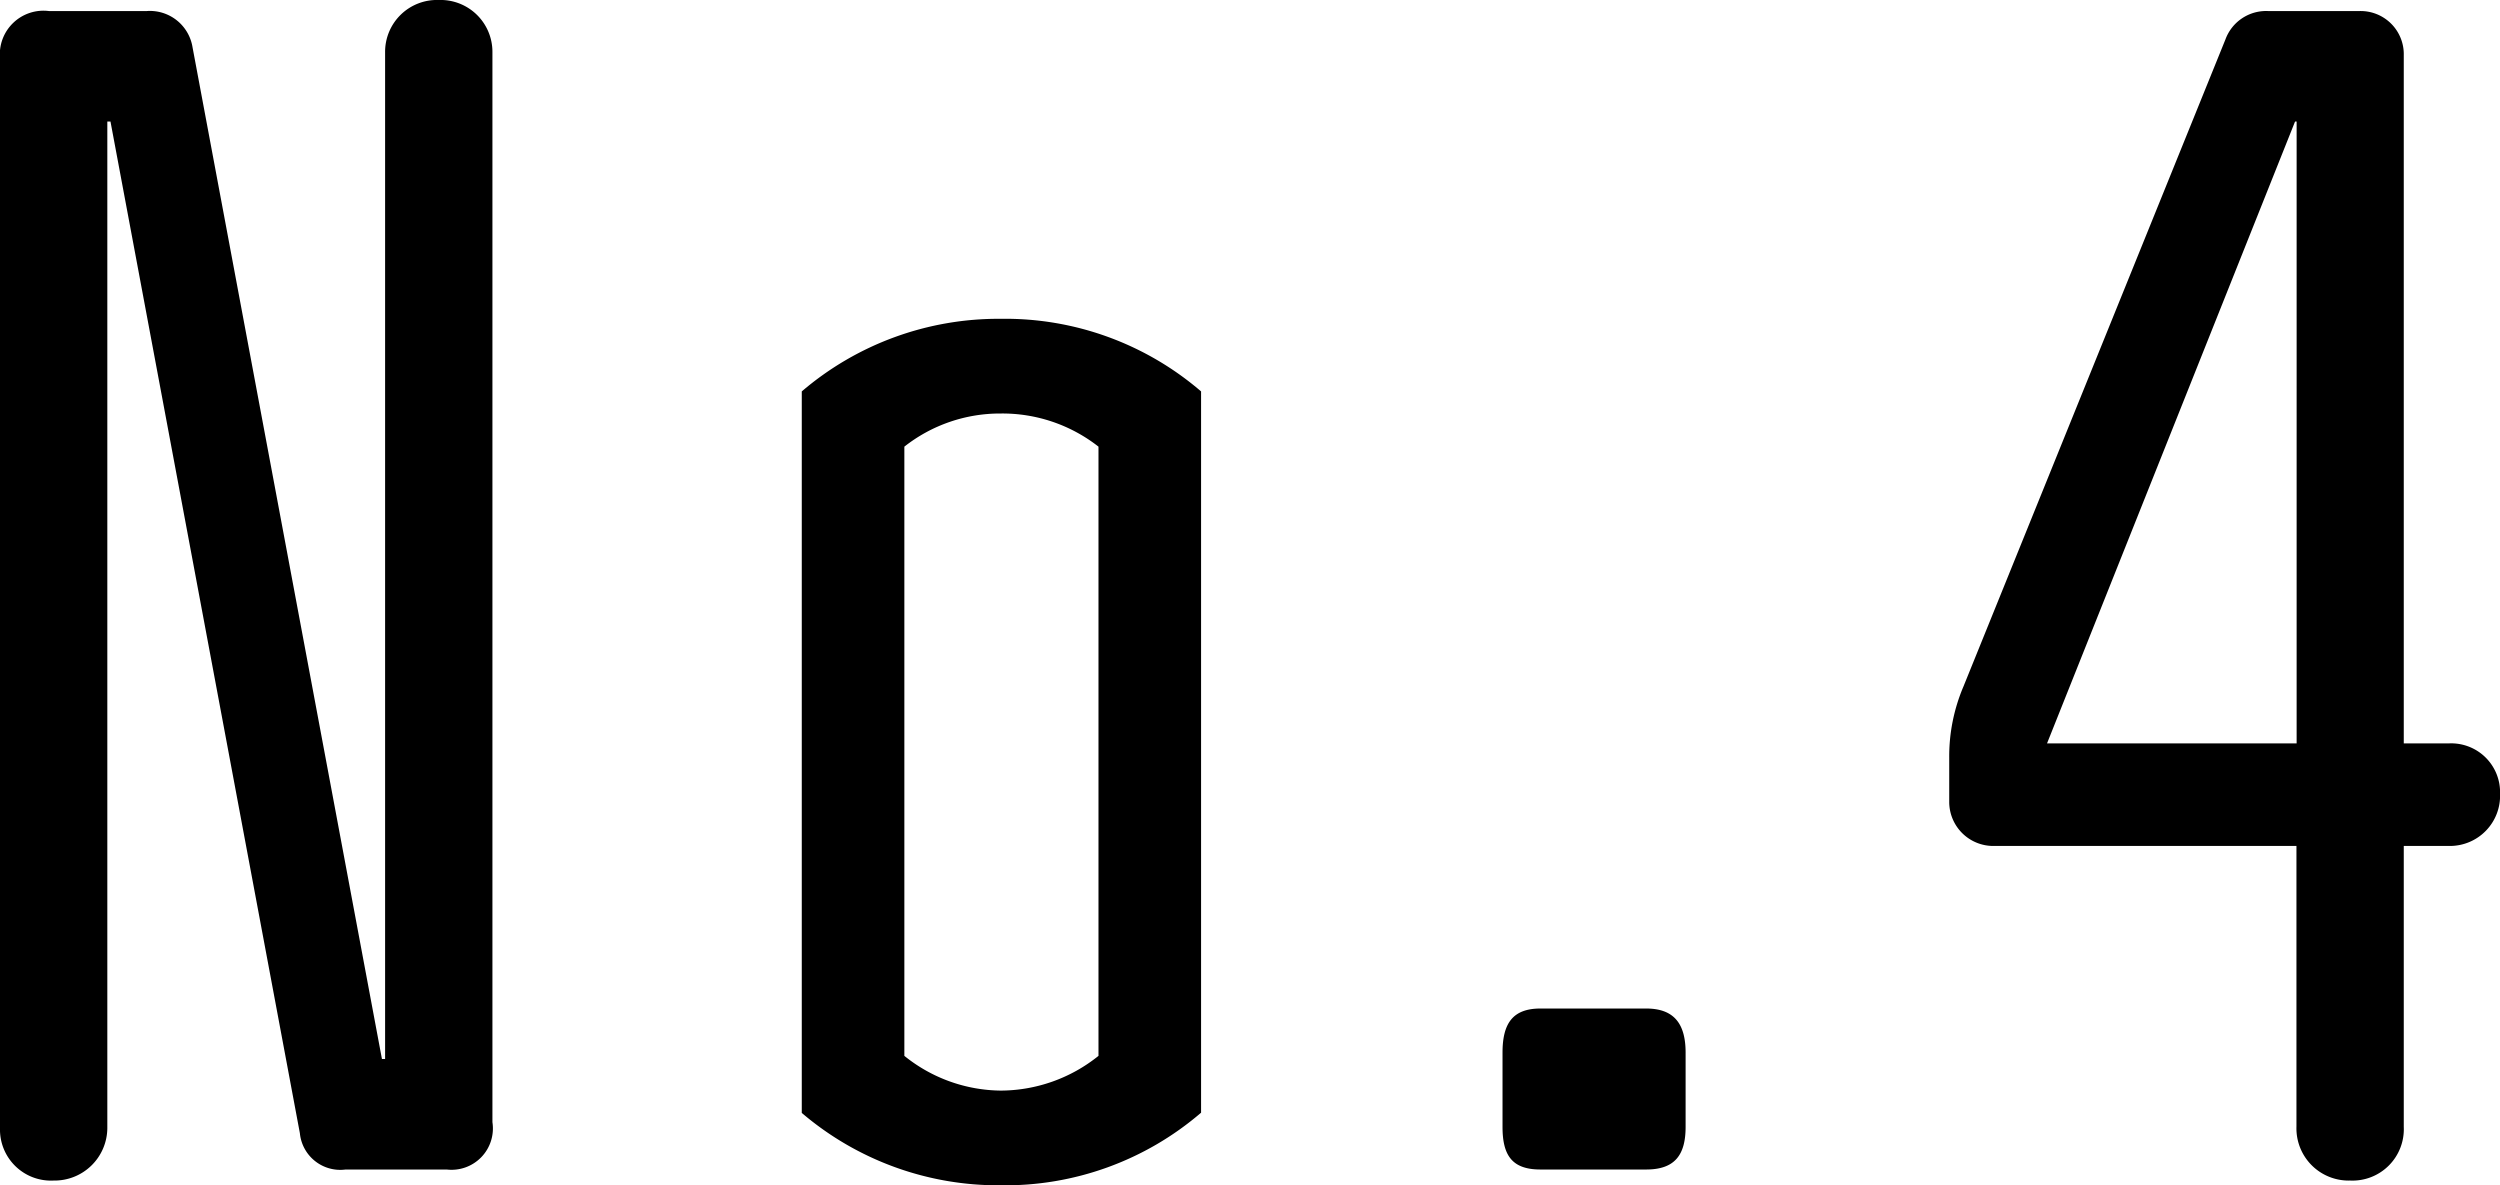 <svg xmlns="http://www.w3.org/2000/svg" width="55.44" height="26.285" viewBox="0 0 55.44 26.285">
  <path id="パス_134598" data-name="パス 134598" d="M-16.153-24.78a1.15,1.15,0,0,0-1.19-1.155,1.15,1.15,0,0,0-1.19,1.155V-2.45h-.07l-4.2-22.435a.958.958,0,0,0-1.015-.805h-2.17a.968.968,0,0,0-1.085,1.05V-.91A1.131,1.131,0,0,0-25.883.245,1.171,1.171,0,0,0-24.693-.91V-23.24h.07l4.2,22.435A.9.9,0,0,0-19.408,0h2.24a.917.917,0,0,0,1.015-1.05ZM-.438-17.255a6.665,6.665,0,0,0-4.445-1.61,6.709,6.709,0,0,0-4.41,1.61v16A6.709,6.709,0,0,0-4.883.35,6.665,6.665,0,0,0-.438-1.26ZM-4.883-1.75a3.453,3.453,0,0,1-2.135-.77V-16.03a3.426,3.426,0,0,1,2.135-.735,3.453,3.453,0,0,1,2.17.735V-2.52A3.476,3.476,0,0,1-4.883-1.75Zm15.19-.84c0-.63-.245-.98-.875-.98H7.087c-.63,0-.84.35-.84.98V-.945c0,.63.21.945.84.945H9.432c.63,0,.875-.315.875-.945Zm16.94-6.86H26.233V-24.71a.957.957,0,0,0-.98-.98h-2.03a.961.961,0,0,0-.945.63l-5.81,14.35a3.956,3.956,0,0,0-.315,1.575v.98a.977.977,0,0,0,.98.98h6.72v6.23a1.158,1.158,0,0,0,1.19,1.19,1.139,1.139,0,0,0,1.19-1.19v-6.23h1.015a1.113,1.113,0,0,0,1.12-1.155A1.084,1.084,0,0,0,27.248-9.45Zm-8.925,0,5.5-13.79h.035V-9.45Z" transform="translate(27.073 25.935)"/>
</svg>
